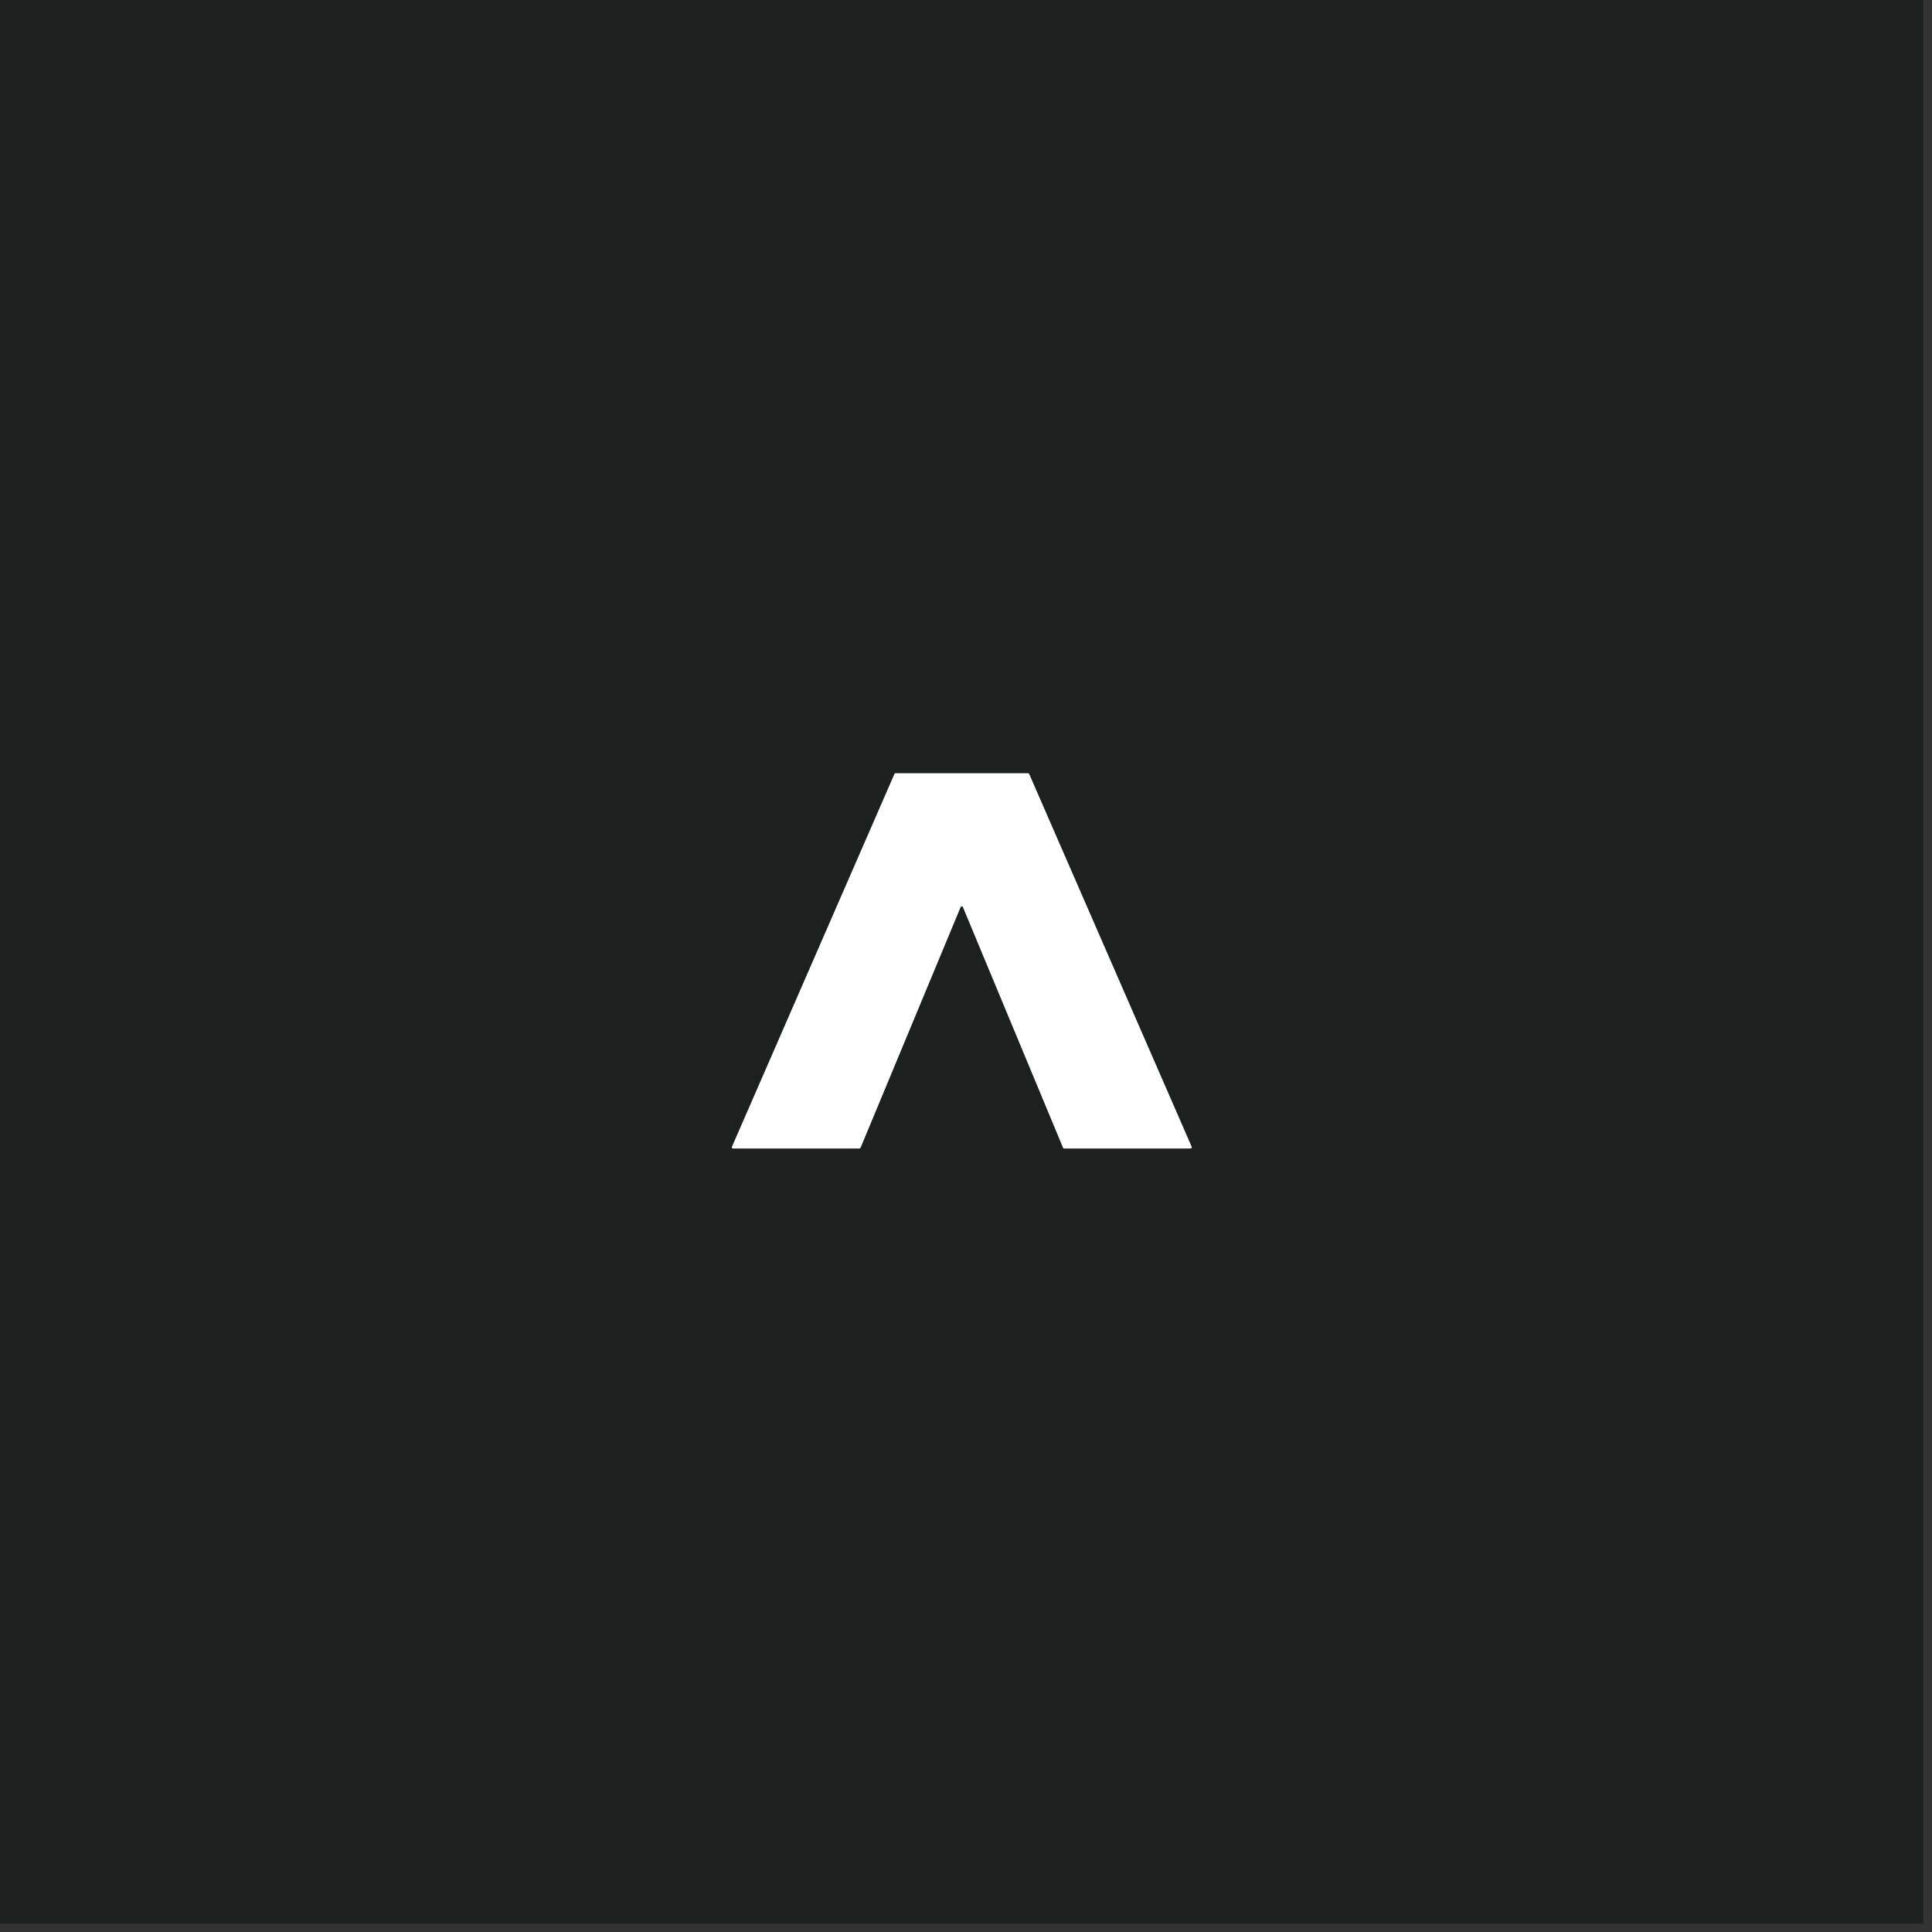 <?xml version="1.0" encoding="UTF-8"?> <svg xmlns="http://www.w3.org/2000/svg" xmlns:xlink="http://www.w3.org/1999/xlink" width="150" zoomAndPan="magnify" viewBox="0 0 112.5 112.5" height="150" preserveAspectRatio="xMidYMid meet" version="1.0"><rect x="0" y="0" width="112.5" height="112.5" fill="#333333" stroke="none"/><defs><clipPath id="5439168722"><path d="M 0 0 L 112.004 0 L 112.004 112.004 L 0 112.004 Z M 0 0 " clip-rule="nonzero"></path></clipPath><clipPath id="65556c93dd"><path d="M 0 0 L 112.004 0 L 112.004 112.004 L 0 112.004 Z M 0 0 " clip-rule="nonzero"></path></clipPath></defs><g clip-path="url(#5439168722)"><path fill="#ffffff" d="M 0 0 L 112.004 0 L 112.004 112.004 L 0 112.004 Z M 0 0 " fill-opacity="1" fill-rule="nonzero"></path><path fill="#ffffff" d="M 0 0 L 112.004 0 L 112.004 112.004 L 0 112.004 Z M 0 0 " fill-opacity="1" fill-rule="nonzero"></path></g><path stroke-linecap="butt" transform="matrix(0.747, 0, 0, 0.747, 0, 0)" fill="none" stroke-linejoin="miter" d="M 74.91 70.74 C 74.931 70.698 74.957 70.677 75.004 70.677 C 75.046 70.677 75.077 70.698 75.098 70.74 L 82.903 89.5 C 82.919 89.542 82.95 89.563 82.997 89.563 L 92.827 89.563 C 92.932 89.563 92.963 89.516 92.922 89.416 L 80.261 60.371 C 80.246 60.329 80.214 60.309 80.167 60.309 L 69.846 60.309 C 69.798 60.309 69.767 60.329 69.751 60.371 L 57.091 89.416 C 57.049 89.516 57.081 89.563 57.185 89.563 L 67.01 89.563 C 67.057 89.563 67.089 89.542 67.109 89.5 L 74.91 70.74 " stroke="#8e9090" stroke-width="2" stroke-opacity="1" stroke-miterlimit="4"></path><g clip-path="url(#65556c93dd)"><path fill="#1c2120" d="M 0 0 L 112.004 0 L 112.004 112.004 L 0 112.004 Z M 55.934 52.82 C 55.949 52.789 55.969 52.773 56.004 52.773 C 56.035 52.773 56.059 52.789 56.074 52.82 L 61.902 66.828 C 61.914 66.859 61.938 66.875 61.973 66.875 L 69.312 66.875 C 69.391 66.875 69.414 66.84 69.383 66.766 L 59.93 45.078 C 59.918 45.047 59.895 45.031 59.859 45.031 L 52.152 45.031 C 52.117 45.031 52.094 45.047 52.082 45.078 L 42.629 66.766 C 42.598 66.84 42.621 66.875 42.699 66.875 L 50.035 66.875 C 50.07 66.875 50.094 66.859 50.109 66.828 Z M 55.934 52.82 " fill-opacity="1" fill-rule="nonzero"></path></g><path fill="#ffffff" d="M 55.934 52.82 L 50.109 66.828 C 50.094 66.859 50.07 66.875 50.035 66.875 L 42.699 66.875 C 42.621 66.875 42.598 66.84 42.629 66.766 L 52.082 45.078 C 52.094 45.047 52.117 45.031 52.152 45.031 L 59.859 45.031 C 59.895 45.031 59.918 45.047 59.93 45.078 L 69.383 66.766 C 69.414 66.84 69.391 66.875 69.312 66.875 L 61.973 66.875 C 61.938 66.875 61.914 66.859 61.902 66.828 L 56.074 52.82 C 56.059 52.789 56.035 52.773 56.004 52.773 C 55.969 52.773 55.949 52.789 55.934 52.82 Z M 55.934 52.82 " fill-opacity="1" fill-rule="nonzero"></path></svg> 